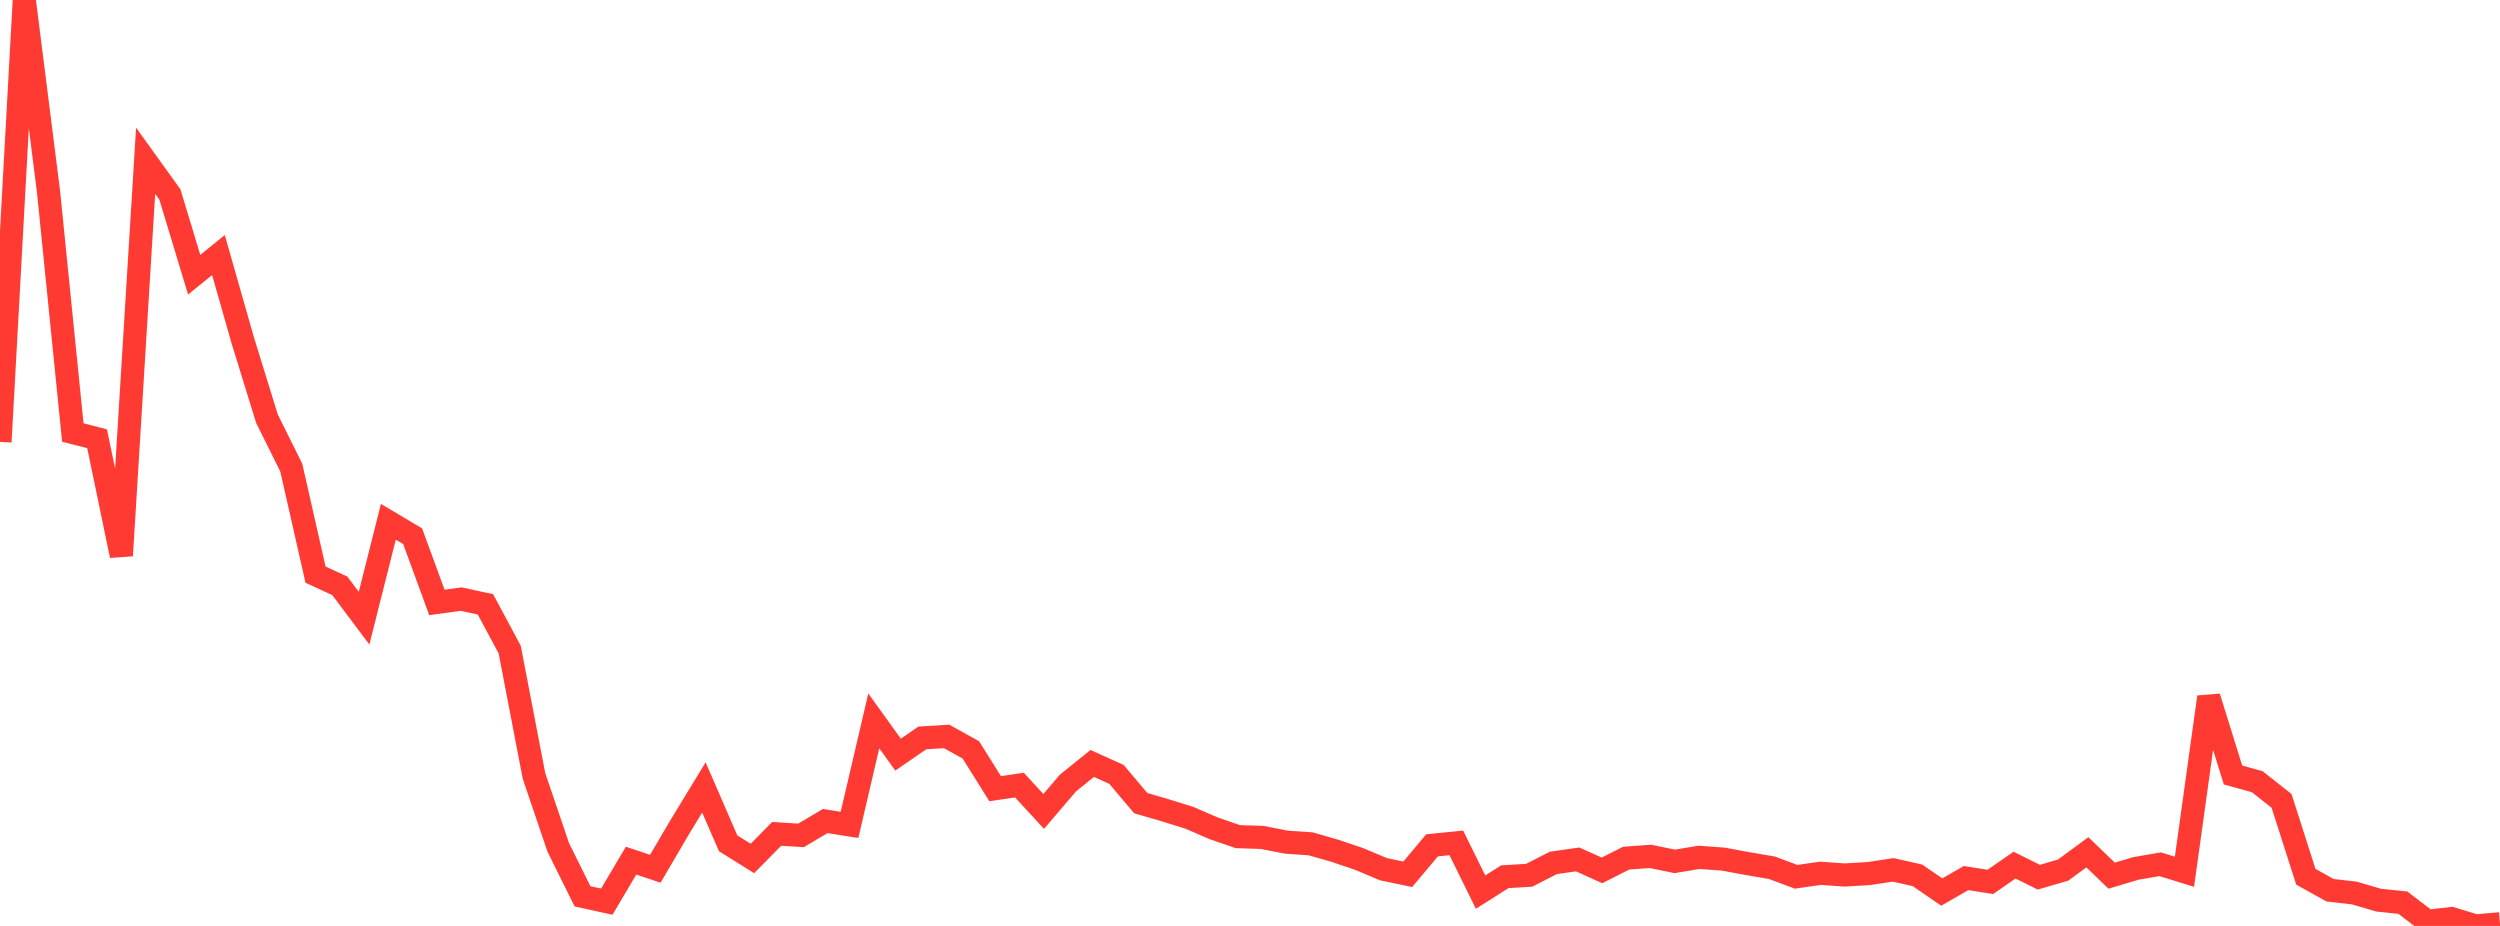 <?xml version="1.0" standalone="no"?>
<!DOCTYPE svg PUBLIC "-//W3C//DTD SVG 1.1//EN" "http://www.w3.org/Graphics/SVG/1.1/DTD/svg11.dtd">

<svg width="135" height="50" viewBox="0 0 135 50" preserveAspectRatio="none" 
  xmlns="http://www.w3.org/2000/svg"
  xmlns:xlink="http://www.w3.org/1999/xlink">


<polyline points="0.0, 23.862 1.311, 0.0 2.621, 10.354 3.932, 23.356 5.243, 23.693 6.553, 30.003 7.864, 8.681 9.175, 10.503 10.485, 14.833 11.796, 13.773 13.107, 18.372 14.417, 22.612 15.728, 25.249 17.039, 31.03 18.35, 31.636 19.66, 33.381 20.971, 28.176 22.282, 28.955 23.592, 32.531 24.903, 32.351 26.214, 32.635 27.524, 35.078 28.835, 41.899 30.146, 45.759 31.456, 48.402 32.767, 48.689 34.078, 46.476 35.388, 46.912 36.699, 44.677 38.01, 42.521 39.32, 45.539 40.631, 46.357 41.942, 45.027 43.252, 45.112 44.563, 44.337 45.874, 44.543 47.184, 38.929 48.495, 40.75 49.806, 39.848 51.117, 39.767 52.427, 40.495 53.738, 42.589 55.049, 42.394 56.359, 43.818 57.67, 42.283 58.981, 41.226 60.291, 41.818 61.602, 43.372 62.913, 43.752 64.223, 44.159 65.534, 44.727 66.845, 45.179 68.155, 45.221 69.466, 45.477 70.777, 45.567 72.087, 45.943 73.398, 46.386 74.709, 46.937 76.019, 47.212 77.33, 45.649 78.641, 45.515 79.951, 48.174 81.262, 47.343 82.573, 47.266 83.883, 46.596 85.194, 46.409 86.505, 47.002 87.816, 46.339 89.126, 46.245 90.437, 46.514 91.748, 46.296 93.058, 46.393 94.369, 46.634 95.68, 46.858 96.99, 47.346 98.301, 47.158 99.612, 47.25 100.922, 47.172 102.233, 46.973 103.544, 47.269 104.854, 48.171 106.165, 47.416 107.476, 47.622 108.786, 46.717 110.097, 47.369 111.408, 46.986 112.718, 46.023 114.029, 47.286 115.34, 46.895 116.65, 46.669 117.961, 47.075 119.272, 37.639 120.583, 41.85 121.893, 42.213 123.204, 43.249 124.515, 47.343 125.825, 48.073 127.136, 48.223 128.447, 48.609 129.757, 48.744 131.068, 49.751 132.379, 49.602 133.689, 50.0 135.0, 49.883" fill="none" stroke="#ff3a33" stroke-width="1.25"/>

</svg>